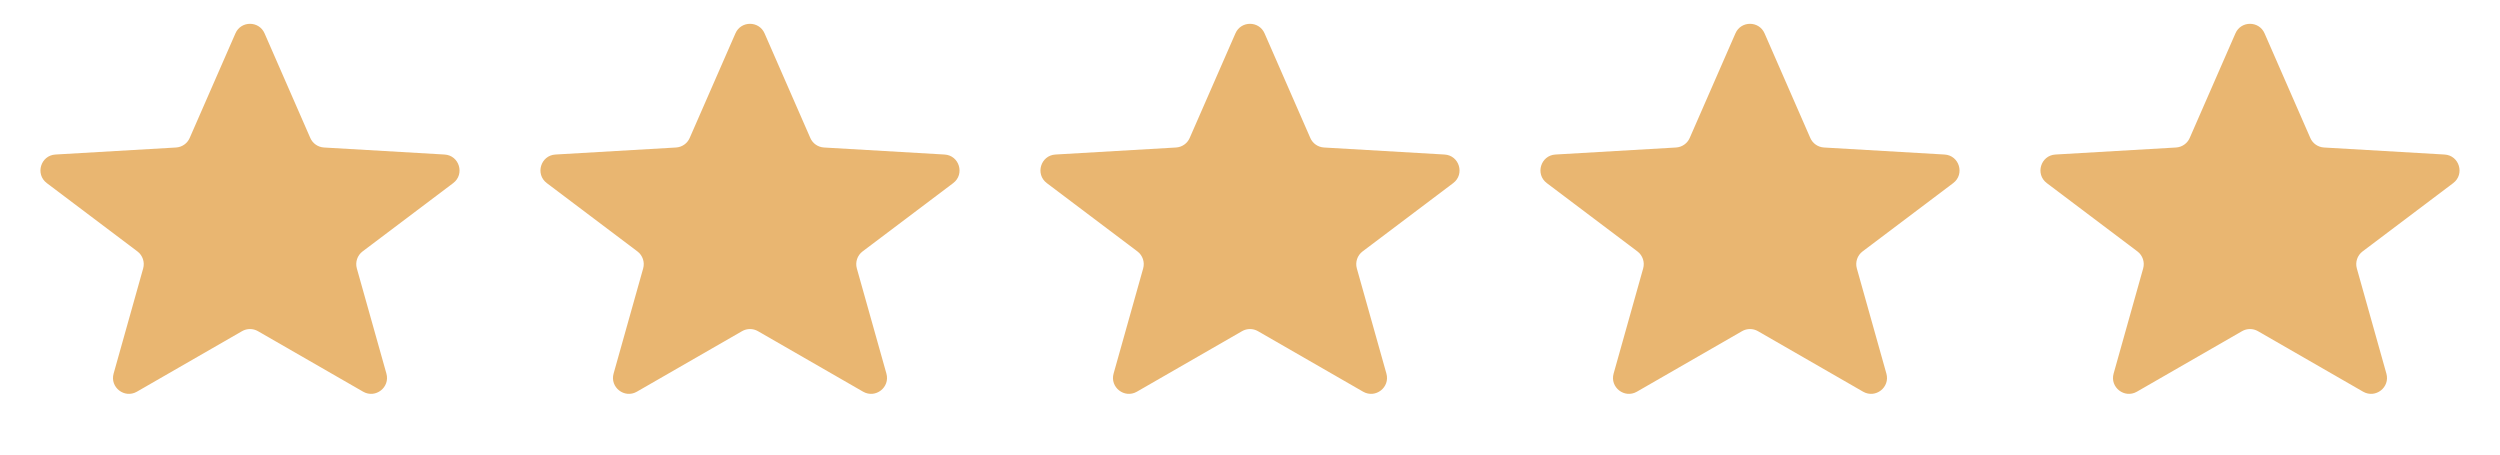<?xml version="1.0" encoding="UTF-8"?> <svg xmlns="http://www.w3.org/2000/svg" width="110" height="20" viewBox="0 0 110 20" fill="none"> <path d="M10.359 1.468C10.603 0.908 11.397 0.908 11.641 1.468L13.653 6.071C13.759 6.313 13.991 6.474 14.254 6.49L19.56 6.799C20.21 6.837 20.461 7.665 19.94 8.057L15.954 11.062C15.723 11.236 15.623 11.533 15.701 11.811L17.002 16.438C17.171 17.042 16.522 17.547 15.979 17.235L11.349 14.571C11.133 14.447 10.867 14.447 10.651 14.571L6.022 17.235C5.478 17.547 4.829 17.042 4.999 16.438L6.299 11.811C6.377 11.533 6.277 11.236 6.046 11.062L2.06 8.057C1.539 7.665 1.79 6.837 2.44 6.799L7.746 6.49C8.009 6.474 8.241 6.313 8.346 6.071L10.359 1.468Z" fill="#E9B671"></path> <path d="M32.359 1.468C32.603 0.908 33.397 0.908 33.641 1.468L35.654 6.071C35.759 6.313 35.991 6.474 36.254 6.49L41.56 6.799C42.21 6.837 42.461 7.665 41.94 8.057L37.954 11.062C37.723 11.236 37.623 11.533 37.701 11.811L39.002 16.438C39.171 17.042 38.522 17.547 37.978 17.235L33.349 14.571C33.133 14.447 32.867 14.447 32.651 14.571L28.021 17.235C27.478 17.547 26.829 17.042 26.998 16.438L28.299 11.811C28.377 11.533 28.277 11.236 28.046 11.062L24.06 8.057C23.539 7.665 23.79 6.837 24.44 6.799L29.746 6.49C30.009 6.474 30.241 6.313 30.346 6.071L32.359 1.468Z" fill="#E9B671"></path> <path d="M54.359 1.468C54.603 0.908 55.397 0.908 55.641 1.468L57.654 6.071C57.759 6.313 57.991 6.474 58.254 6.49L63.56 6.799C64.21 6.837 64.461 7.665 63.94 8.057L59.954 11.062C59.723 11.236 59.623 11.533 59.701 11.811L61.002 16.438C61.171 17.042 60.522 17.547 59.978 17.235L55.349 14.571C55.133 14.447 54.867 14.447 54.651 14.571L50.022 17.235C49.478 17.547 48.829 17.042 48.998 16.438L50.299 11.811C50.377 11.533 50.277 11.236 50.046 11.062L46.06 8.057C45.539 7.665 45.79 6.837 46.44 6.799L51.746 6.49C52.009 6.474 52.241 6.313 52.346 6.071L54.359 1.468Z" fill="#E9B671"></path> <path d="M76.359 1.468C76.603 0.908 77.397 0.908 77.641 1.468L79.653 6.071C79.759 6.313 79.991 6.474 80.254 6.49L85.56 6.799C86.21 6.837 86.461 7.665 85.94 8.057L81.954 11.062C81.723 11.236 81.623 11.533 81.701 11.811L83.001 16.438C83.171 17.042 82.522 17.547 81.978 17.235L77.349 14.571C77.133 14.447 76.867 14.447 76.651 14.571L72.022 17.235C71.478 17.547 70.829 17.042 70.999 16.438L72.299 11.811C72.377 11.533 72.277 11.236 72.046 11.062L68.06 8.057C67.539 7.665 67.79 6.837 68.44 6.799L73.746 6.49C74.009 6.474 74.241 6.313 74.347 6.071L76.359 1.468Z" fill="#E9B671"></path> <path d="M98.359 1.468C98.603 0.908 99.397 0.908 99.641 1.468L101.654 6.071C101.759 6.313 101.991 6.474 102.254 6.49L107.56 6.799C108.21 6.837 108.461 7.665 107.94 8.057L103.954 11.062C103.723 11.236 103.623 11.533 103.701 11.811L105.001 16.438C105.171 17.042 104.522 17.547 103.978 17.235L99.349 14.571C99.133 14.447 98.867 14.447 98.651 14.571L94.022 17.235C93.478 17.547 92.829 17.042 92.999 16.438L94.299 11.811C94.377 11.533 94.277 11.236 94.046 11.062L90.06 8.057C89.539 7.665 89.79 6.837 90.44 6.799L95.746 6.49C96.009 6.474 96.241 6.313 96.347 6.071L98.359 1.468Z" fill="#E9B671"></path> </svg> 